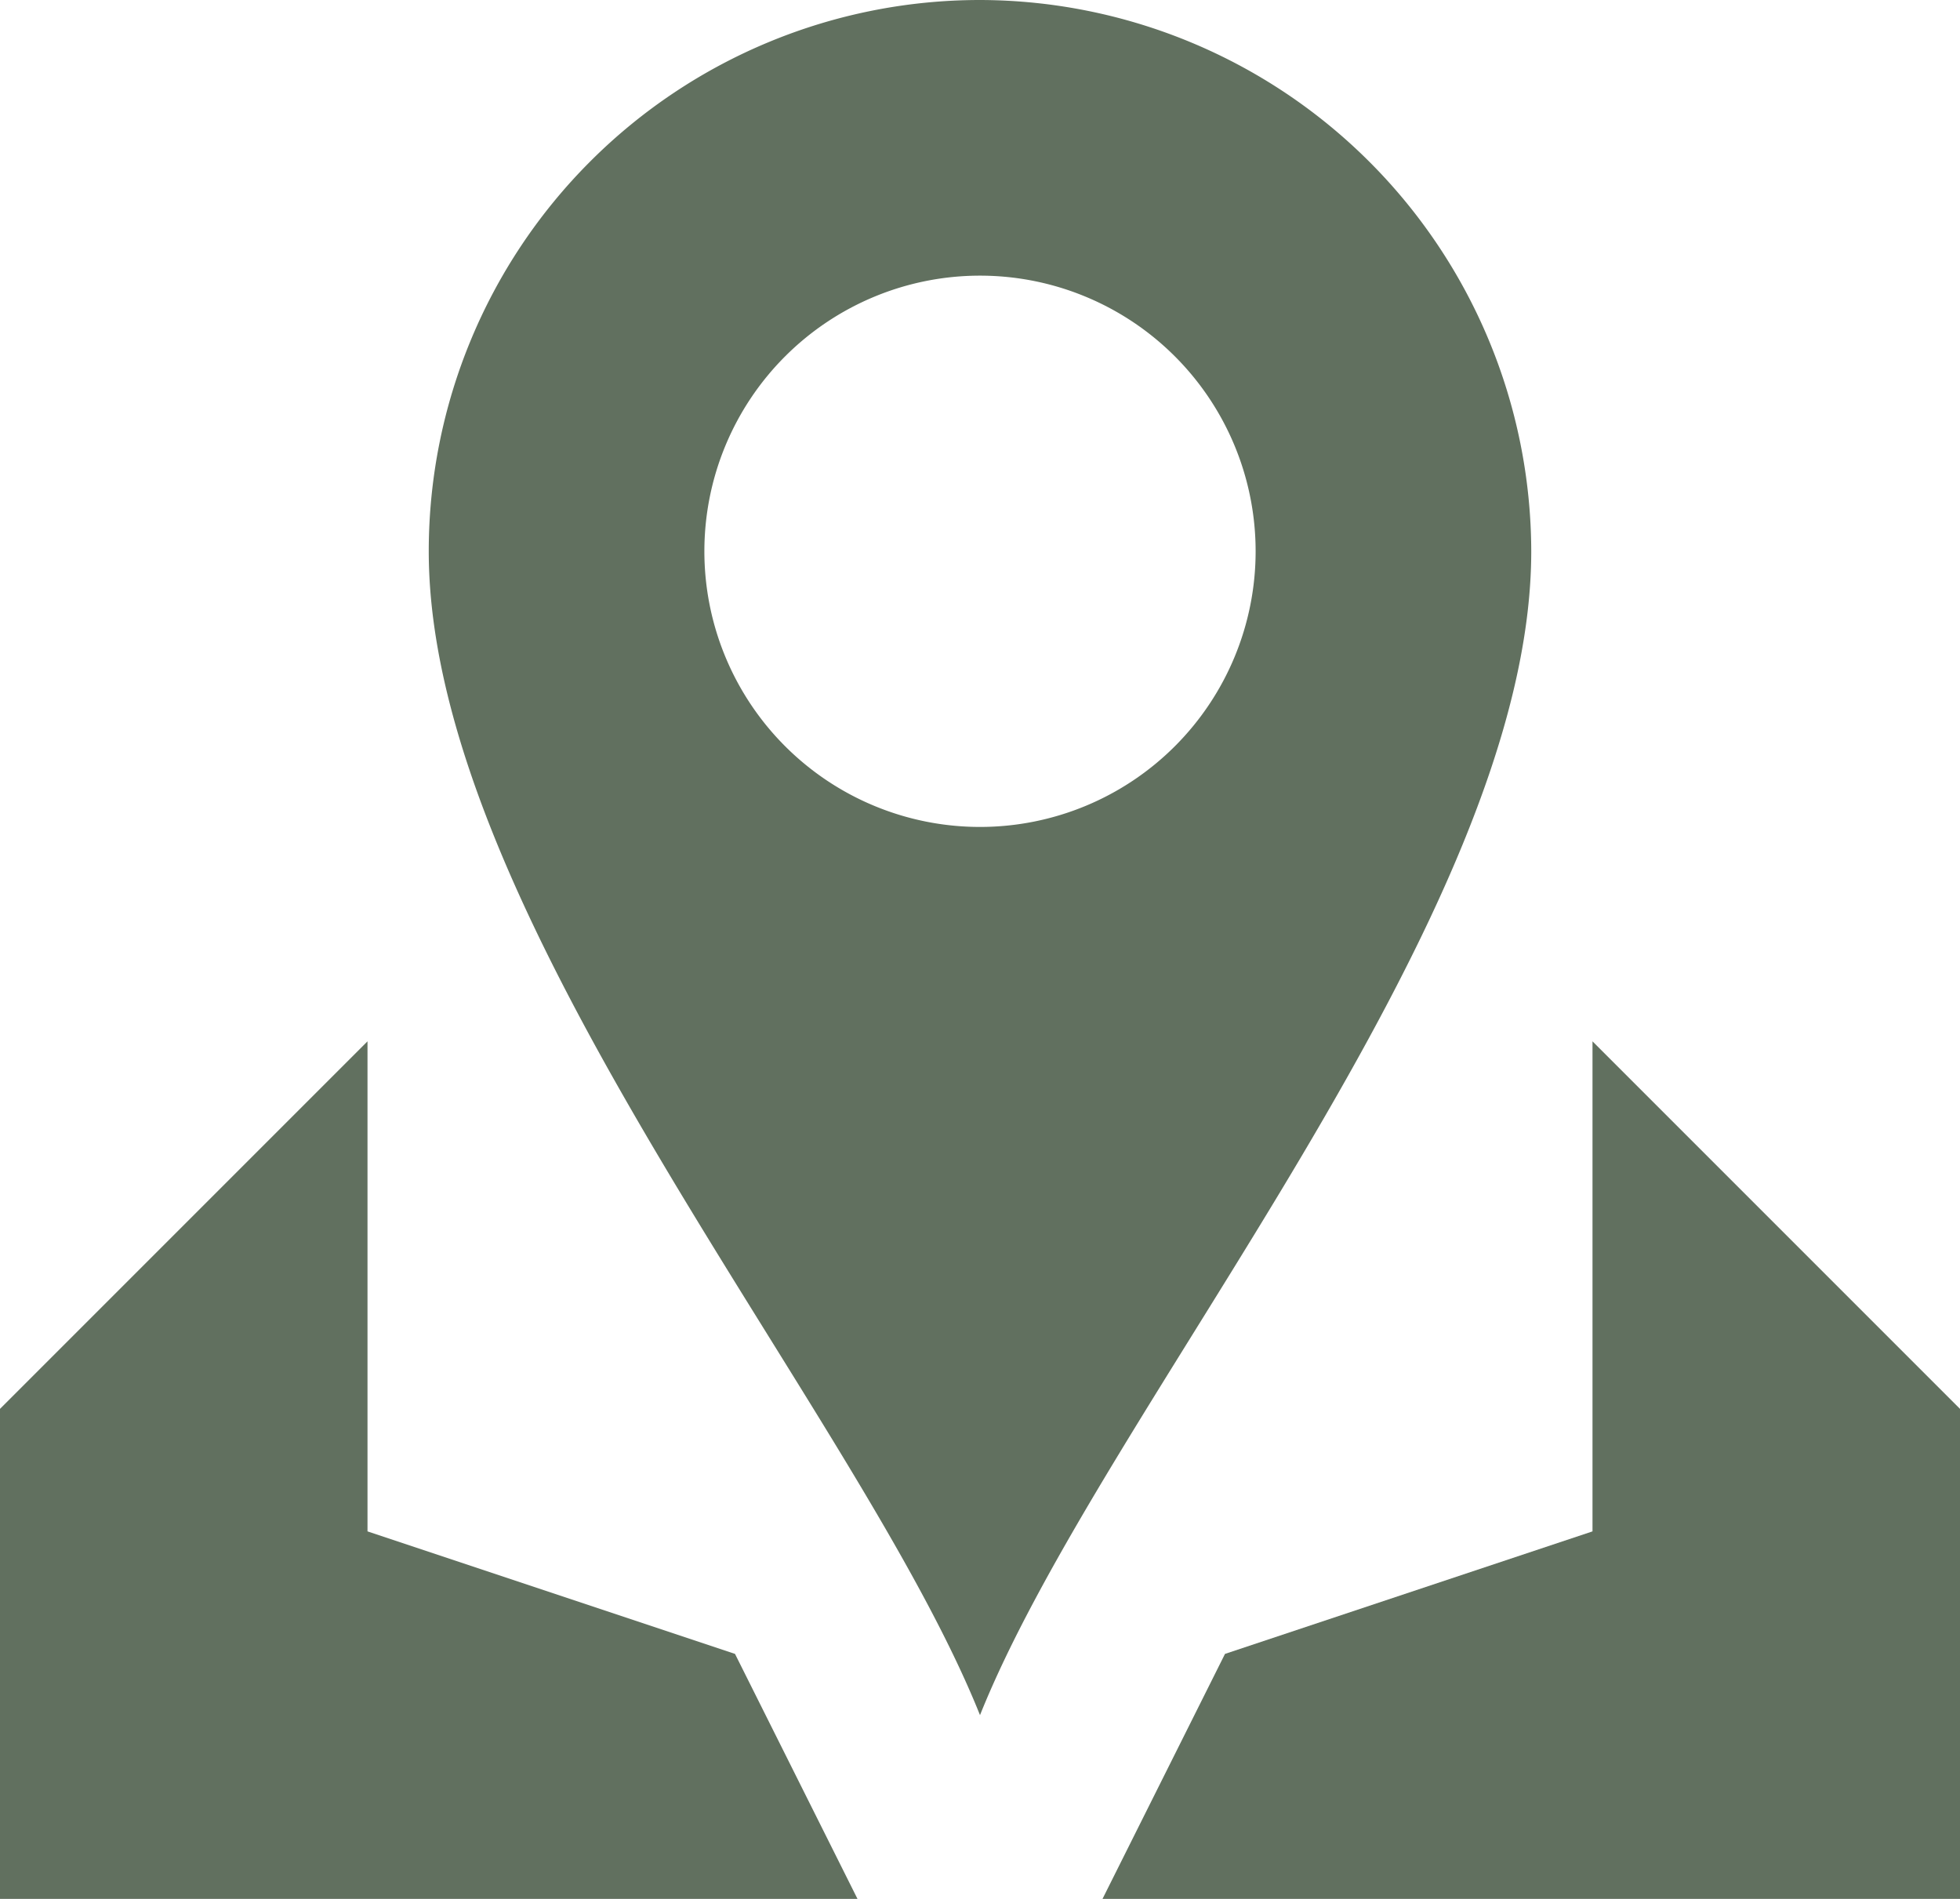<svg xmlns="http://www.w3.org/2000/svg" xmlns:xlink="http://www.w3.org/1999/xlink" viewBox="0 0 16 15.5"><defs><clipPath id="clip-path"><rect width="16" height="15.5" style="fill:none"/></clipPath></defs><g id="圖層_2" data-name="圖層 2"><g id="圖層_1-2" data-name="圖層 1"><g style="clip-path:url(#clip-path)"><path d="M8,0A4.5,4.5,0,0,0,3.5,4.5c0,3,3.5,7,4.5,9.5,1-2.5,4.5-6.5,4.5-9.5A4.51,4.51,0,0,0,8,0M8,6.75A2.25,2.25,0,1,1,10.25,4.5,2.25,2.25,0,0,1,8,6.75" style="fill:#61705f"/><polygon points="6 13.5 3 12.5 3 8.5 0 11.5 0 15.5 7 15.5 6 13.5" style="fill:#61705f"/><polygon points="10 13.5 13 12.5 13 8.5 16 11.5 16 15.5 9 15.5 10 13.5" style="fill:#61705f"/></g></g></g></svg>